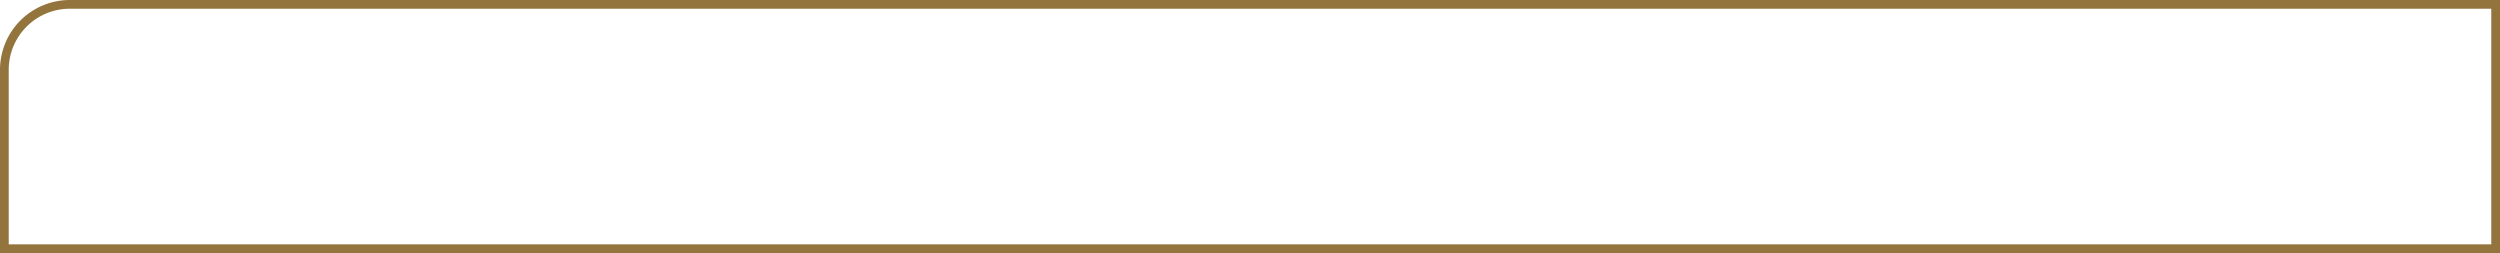 <svg xmlns="http://www.w3.org/2000/svg" width="573" height="58" viewBox="0 0 573 58"><g id="Rect&#xE1;ngulo_6555" data-name="Rect&#xE1;ngulo 6555" fill="none" stroke="#93743d" stroke-width="2"><path d="M16,0H573a0,0,0,0,1,0,0V58a0,0,0,0,1,0,0H0a0,0,0,0,1,0,0V16A16,16,0,0,1,16,0Z" stroke="none"></path><path d="M16,1H572a0,0,0,0,1,0,0V57a0,0,0,0,1,0,0H1a0,0,0,0,1,0,0V16A15,15,0,0,1,16,1Z" fill="none"></path></g></svg>